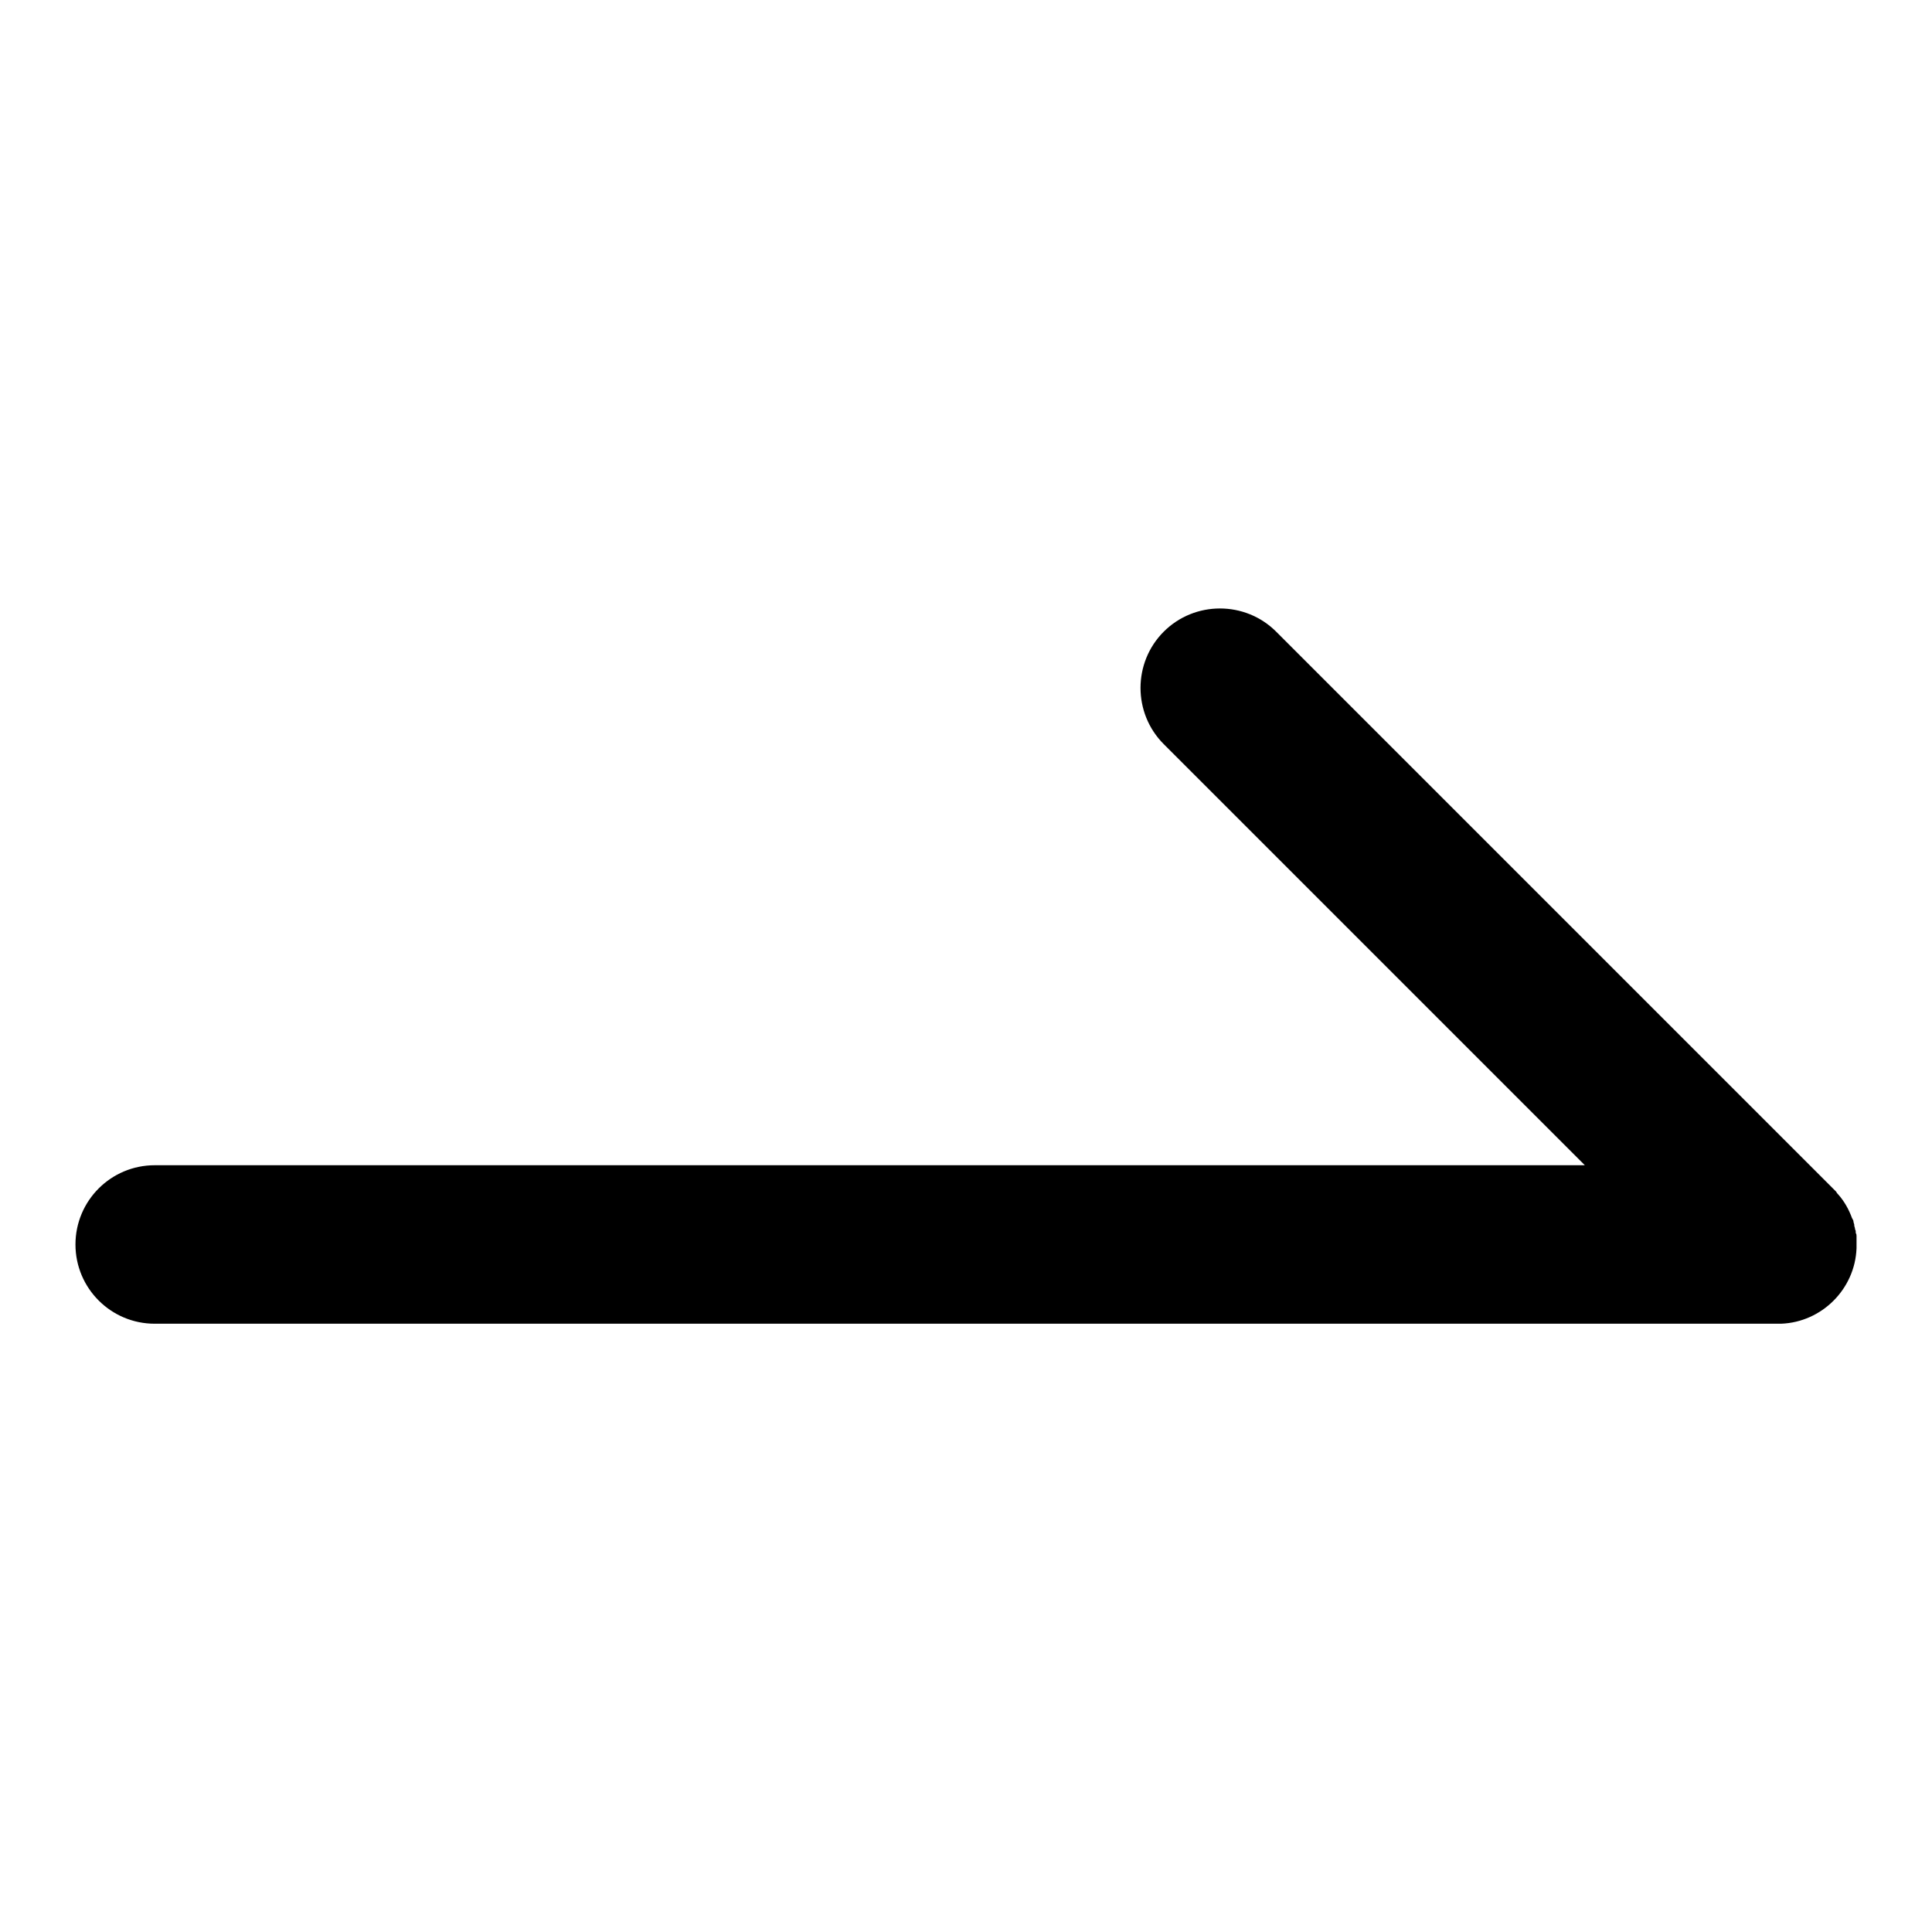 <?xml version="1.0" encoding="utf-8"?>
<!-- Svg Vector Icons : http://www.onlinewebfonts.com/icon -->
<!DOCTYPE svg PUBLIC "-//W3C//DTD SVG 1.1//EN" "http://www.w3.org/Graphics/SVG/1.1/DTD/svg11.dtd">
<svg version="1.1" xmlns="http://www.w3.org/2000/svg" xmlns:xlink="http://www.w3.org/1999/xlink" x="0px" y="0px" viewBox="0 0 256 256" enable-background="new 0 0 256 256" xml:space="preserve">
<g> <path fill="#000000" d="M246,164.9v-0.5c0-0.2,0-0.4,0-0.5v-0.1c0-0.1,0-0.3-0.1-0.4l0-0.1c0-0.1,0-0.3-0.1-0.4c0,0,0-0.1,0-0.1 c0-0.1-0.1-0.3-0.1-0.4c0,0,0,0,0-0.1c0-0.1-0.1-0.3-0.1-0.4l0,0c0-0.2-0.1-0.3-0.2-0.5c-0.4-1.1-1-2.2-1.8-3.1v0 c-0.1-0.1-0.2-0.2-0.3-0.4c-0.1-0.1-0.1-0.1-0.2-0.2c-0.1-0.1-0.1-0.1-0.2-0.2l-73.8-73.8c-4.1-4.1-10.8-4.1-14.9,0l0,0 c-4.1,4.1-4.1,10.8,0,14.9l55.8,55.8H20.5c-5.8,0-10.5,4.7-10.5,10.5c0,5.8,4.7,10.5,10.5,10.5H236c5.4-0.2,9.8-4.6,10-10v-0.3 V164.9z"/></g>
</svg>